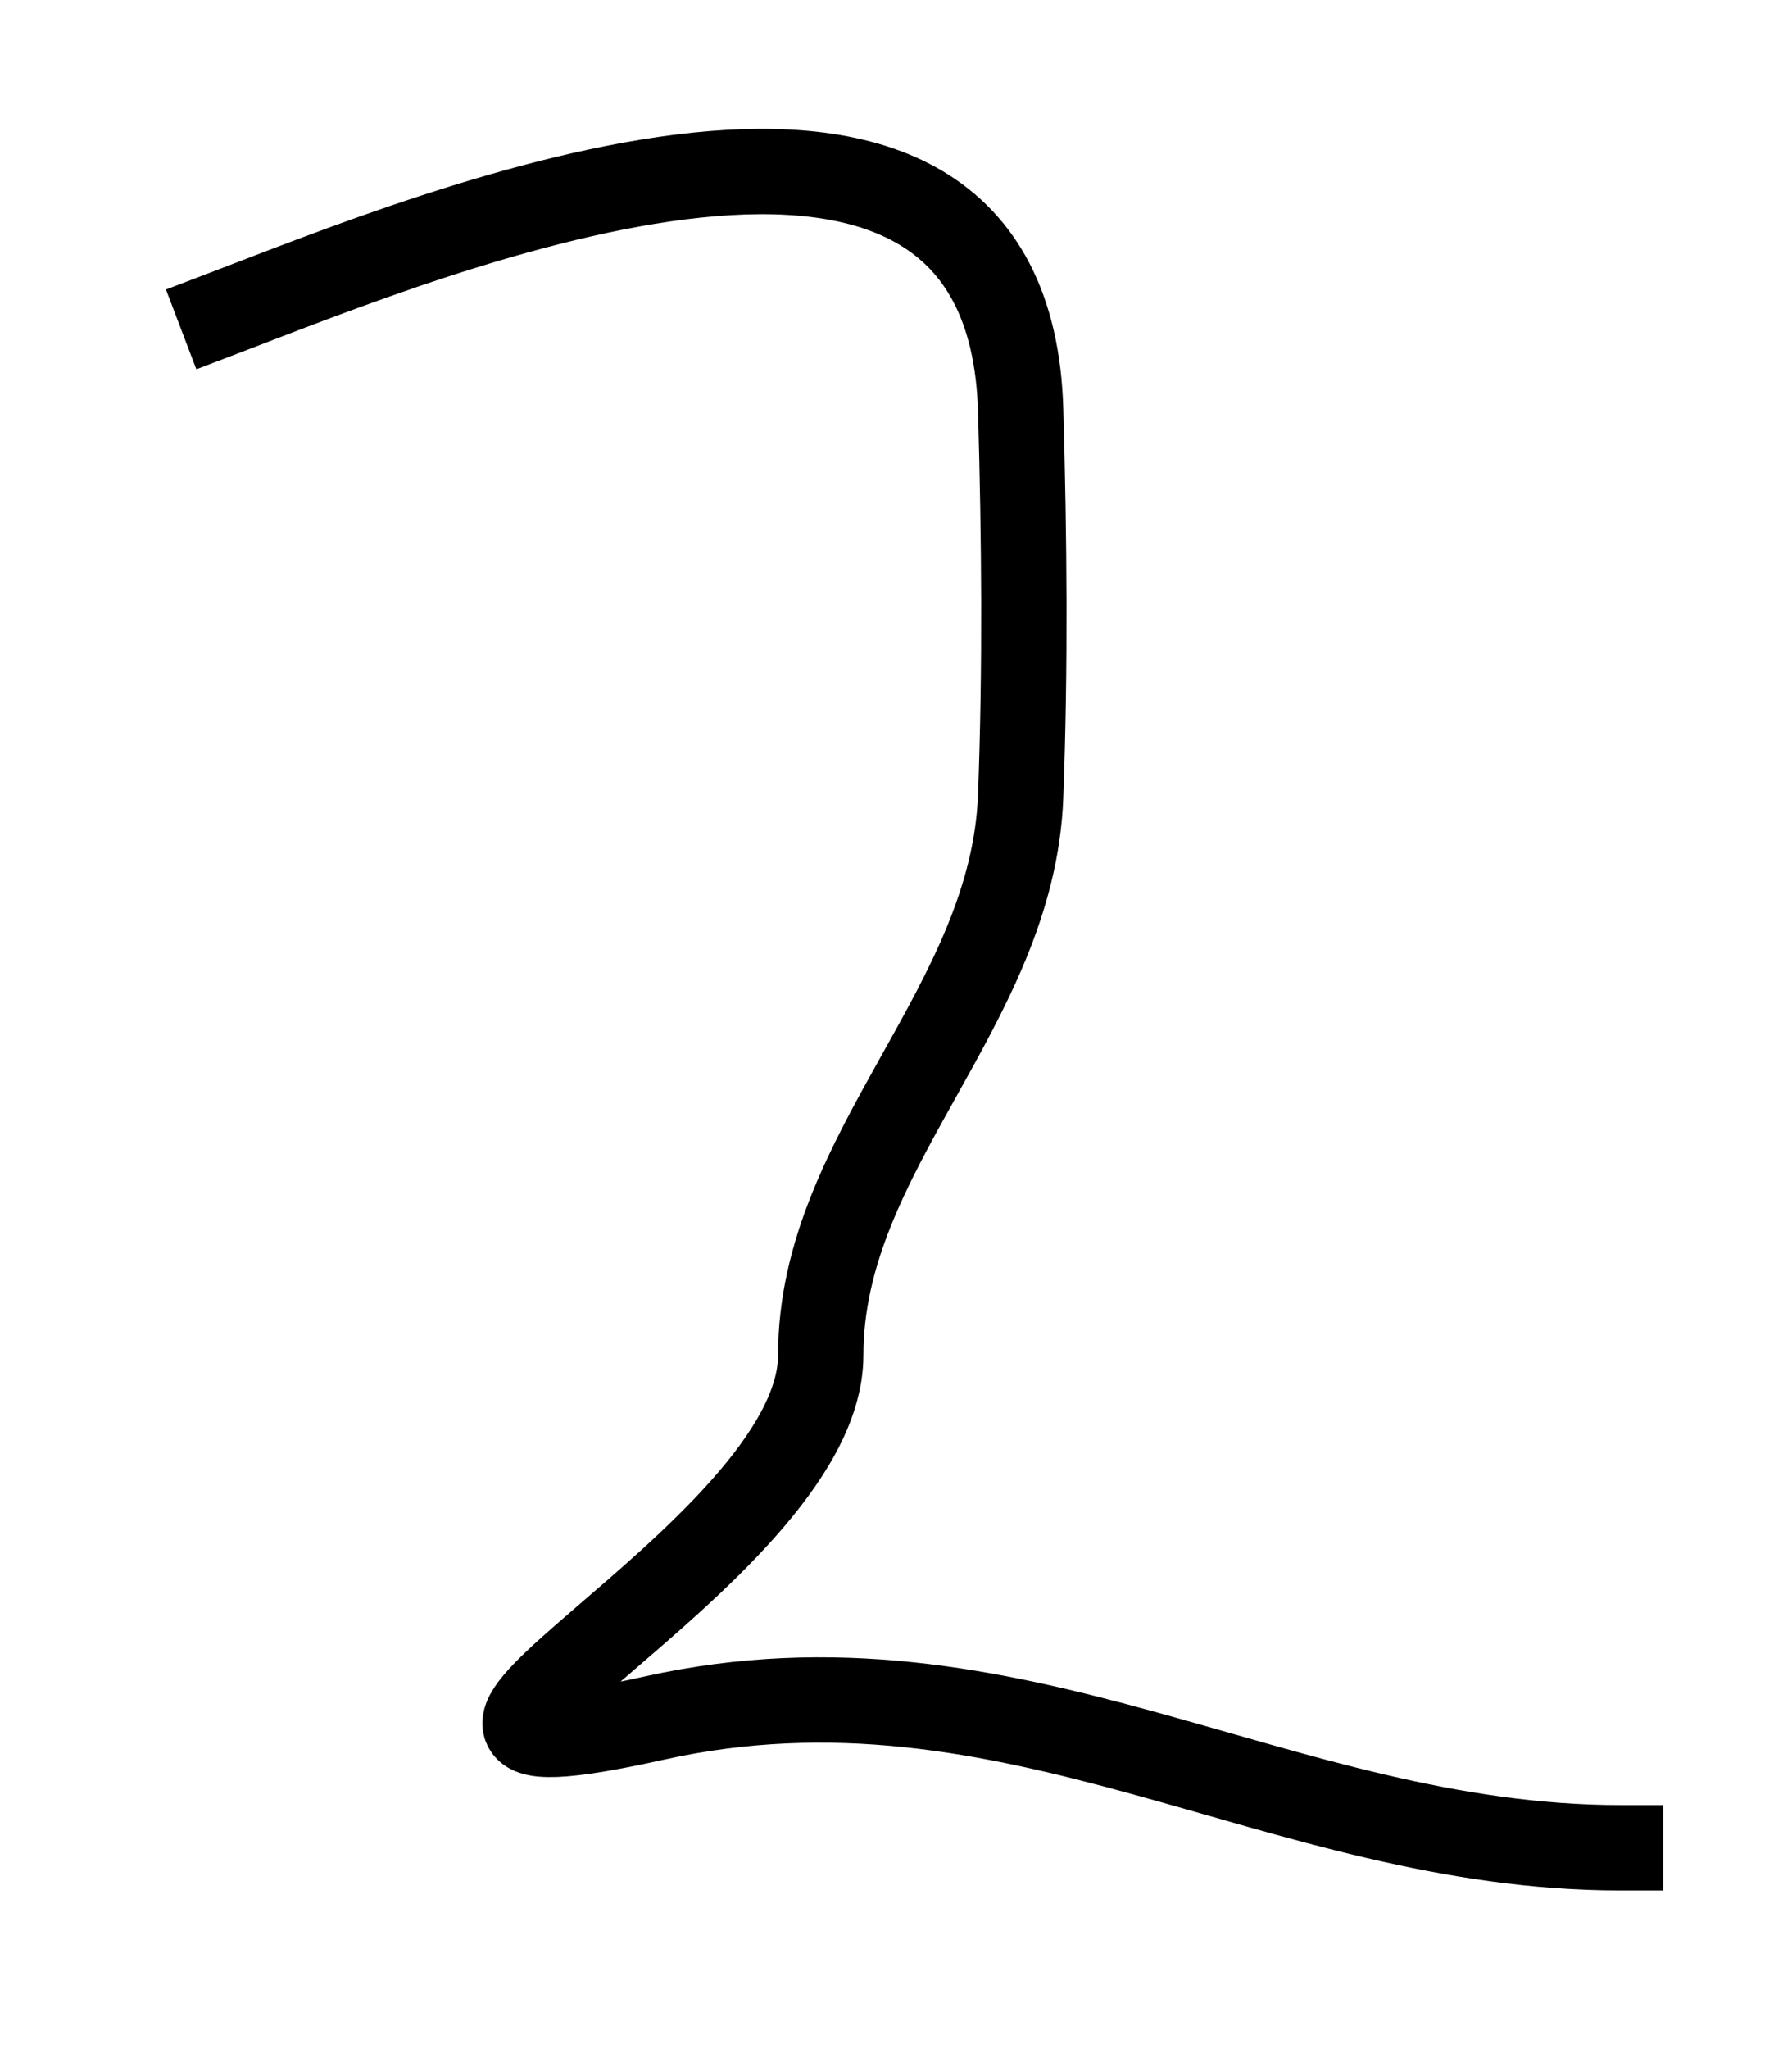 <?xml version="1.0" encoding="UTF-8"?> <svg xmlns="http://www.w3.org/2000/svg" width="21" height="24" viewBox="0 0 21 24" fill="none"> <path d="M2.59 3.68C5.101 2.723 11.822 -0.083 11.961 4.808C12.004 6.299 12.017 7.828 11.961 9.32C11.87 11.798 9.618 13.474 9.618 15.872C9.618 18.246 3.358 21.081 7.666 20.123C11.869 19.189 14.987 21.642 18.99 21.642" stroke="black" stroke-linecap="square"></path> </svg> 